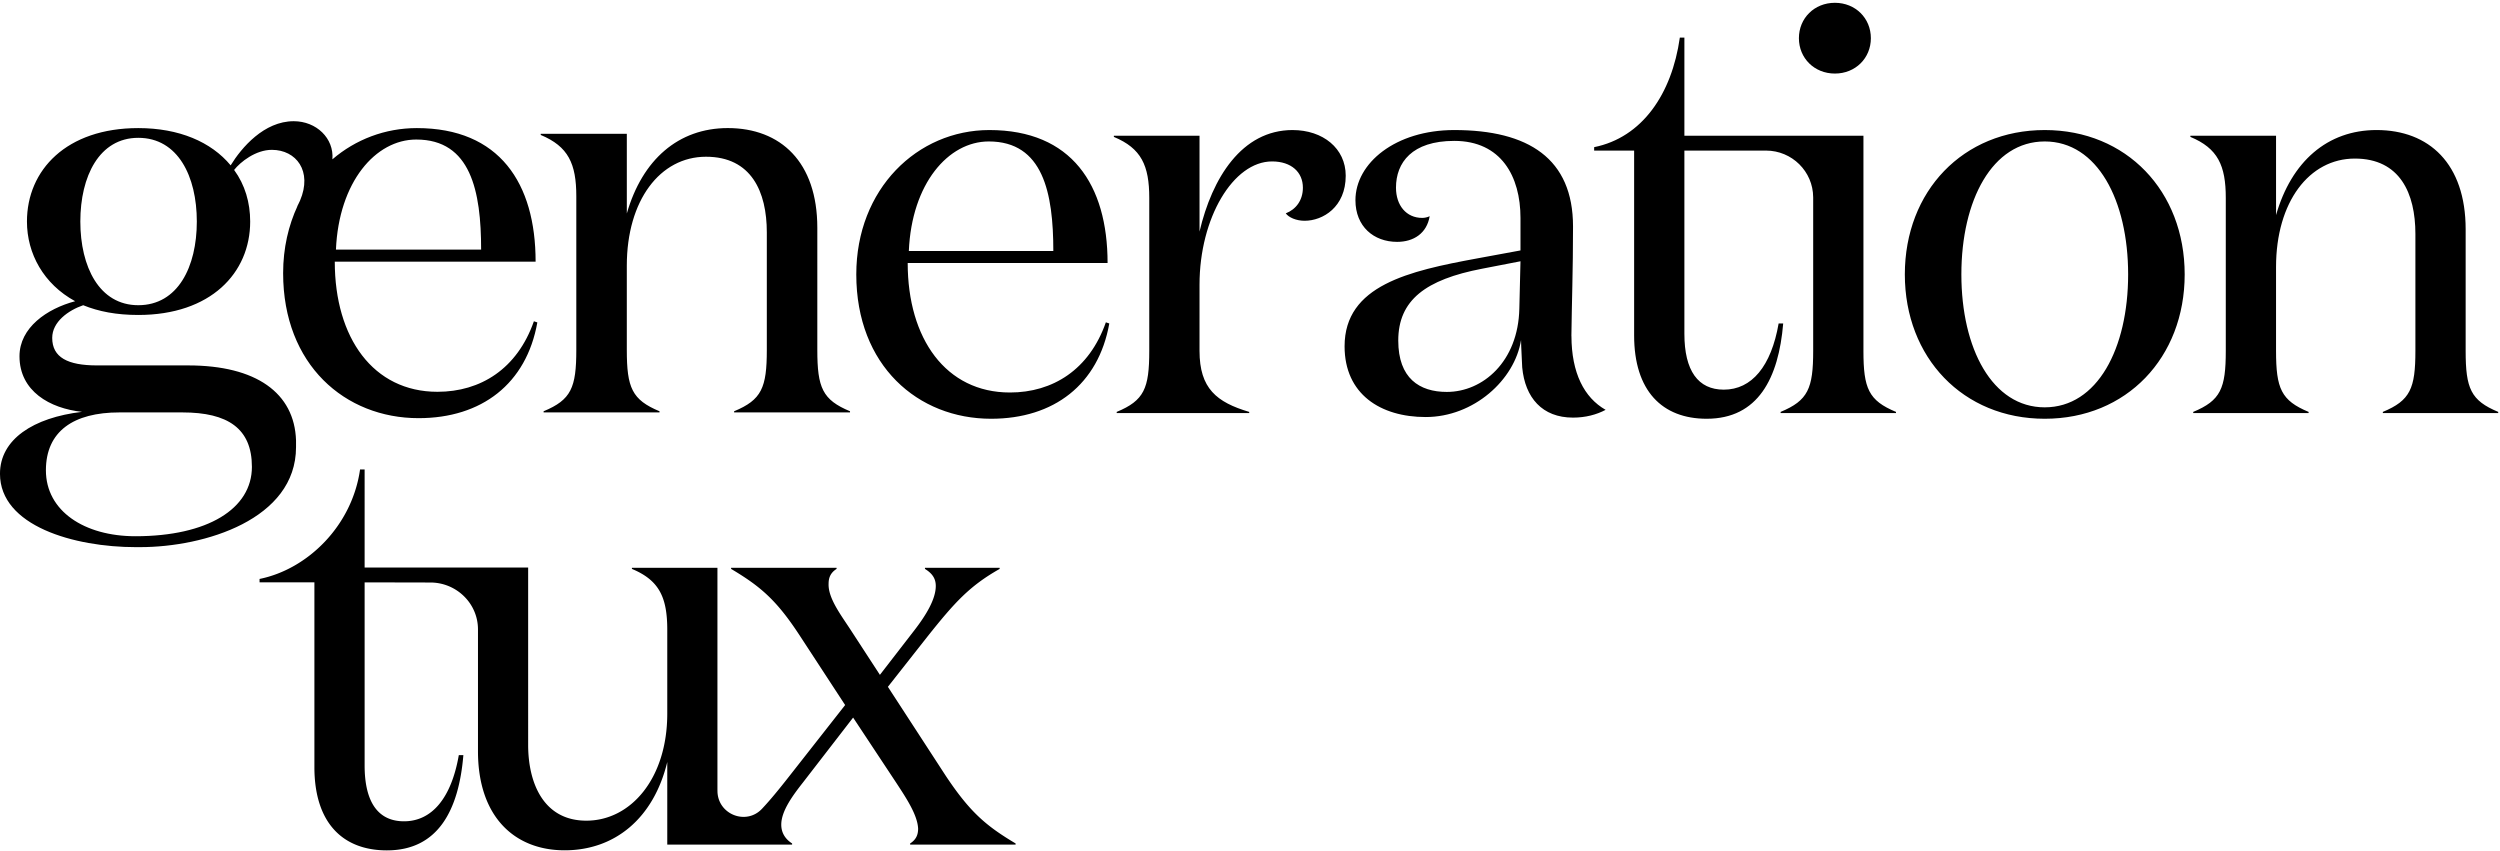 <svg viewBox="0 0 279 95" version="1.1" xmlns="http://www.w3.org/2000/svg" class="h-40 w-100 fill-current text-black hidden hover:text-gold-dark xs:block"><title>Generation Tux logo</title><path fill-rule="evenodd" clip-rule="evenodd" d="M110.349 15.786c6.055 0 7.202 5.731 7.202 12.226h-16.125c.318-7.514 4.397-12.226 8.923-12.226zm2.358 28.017c-7.138 0-11.408-5.985-11.408-14.454h22.307c0-8.724-4.015-14.836-13.193-14.836-8.031 0-14.851 6.558-14.851 16.11 0 10.187 6.884 16.11 15.042 16.11 7.011 0 11.982-3.822 13.194-10.634l-.383-.128c-1.849 5.285-5.928 7.832-10.708 7.832zM144.256 14.513c-5.672 0-8.987 5.348-10.389 11.333V15.15h-9.56v.128c3.059 1.273 3.951 3.183 3.951 6.813v17.065c0 4.203-.573 5.54-3.633 6.813v.127h14.787v-.127c-3.633-1.082-5.545-2.61-5.545-6.813V31.77c0-7.45 3.76-13.754 8.095-13.754 2.167 0 3.441 1.21 3.441 2.93 0 1.4-.764 2.419-1.911 2.864.318.446 1.147.828 2.103.828 2.039 0 4.588-1.529 4.588-5.03 0-3.057-2.549-5.094-5.927-5.094zM207.96 39.155V15.15h-19.982V4.198h-.509c-.893 6.303-4.207 11.142-9.561 12.225v.382h4.461v20.631c0 6.176 3.123 9.297 8.095 9.297 5.736 0 8.031-4.522 8.541-10.634h-.51c-.829 4.775-2.995 7.386-6.119 7.386-2.868 0-4.398-2.102-4.398-6.24v-20.44h9.11c2.889 0 5.254 2.326 5.263 5.213l.001.072v17.065c0 4.202-.574 5.54-3.633 6.813v.127h12.875v-.127c-3.06-1.273-3.634-2.61-3.634-6.813zM204.774 8.209c2.295 0 4.015-1.72 4.015-3.947 0-2.23-1.72-3.949-4.015-3.949s-4.016 1.72-4.016 3.949c0 2.228 1.721 3.947 4.016 3.947zM228.194 45.459c-5.863 0-9.305-6.559-9.305-14.836 0-8.279 3.442-14.837 9.305-14.837 5.864 0 9.306 6.558 9.306 14.837 0 8.277-3.442 14.835-9.306 14.835zm0-30.946c-9.114 0-15.615 6.813-15.615 16.11 0 9.296 6.501 16.11 15.615 16.11 9.115 0 15.616-6.814 15.616-16.11 0-9.297-6.501-16.11-15.616-16.11zM275.167 39.155V25.592c0-7.323-4.079-11.08-9.942-11.08-5.481 0-9.497 3.503-11.218 9.488v-8.85h-9.56v.127c3.059 1.273 3.951 3.183 3.951 6.813v17.065c0 4.202-.574 5.54-3.633 6.813v.127h12.875v-.127c-3.06-1.273-3.633-2.61-3.633-6.813v-9.36c0-7.26 3.697-12.099 8.796-12.099 5.035 0 6.756 3.884 6.756 8.406v13.053c0 4.202-.574 5.54-3.633 6.813v.127h12.875v-.127c-3.06-1.273-3.634-2.61-3.634-6.813zM5.123 52.486c0-4.35 3.074-6.46 8.197-6.46h7.044c5.059 0 7.749 1.79 7.749 6.076 0 4.671-4.931 7.742-13 7.742-5.7 0-9.99-2.815-9.99-7.358zm10.31-37.105c4.419 0 6.532 4.286 6.532 9.34s-2.113 9.34-6.532 9.34c-4.354 0-6.468-4.286-6.468-9.34s2.114-9.34 6.468-9.34zm18.964 5.446h.017c-.025.038-.053.073-.078.11l.061-.11zm12.06-5.255c6.083 0 7.236 5.758 7.236 12.284H37.491c.32-7.55 4.419-12.284 8.965-12.284zM15.647 61.06c7.16 0 17.39-3.08 17.39-11.168v-.744c-.174-5.294-4.445-8.368-12.033-8.368H10.822c-3.267 0-4.995-.895-4.995-3.07 0-1.792 1.792-3.072 3.458-3.648 1.729.704 3.714 1.088 6.147 1.088 8.069 0 12.488-4.67 12.488-10.428 0-2.111-.577-4.094-1.793-5.758.704-.895 2.407-2.242 4.21-2.242 2.722 0 4.553 2.375 3.145 5.668-.062.118-.115.242-.173.363-.064.13-.122.259-.196.392l.107-.193c-1.025 2.198-1.622 4.73-1.622 7.528 0 10.236 6.917 16.186 15.114 16.186 7.044 0 12.038-3.839 13.256-10.684l-.385-.128c-1.857 5.31-5.955 7.87-10.758 7.87-7.173 0-11.463-6.015-11.463-14.523h22.413c0-8.765-4.034-14.907-13.255-14.907-3.532 0-6.83 1.263-9.423 3.487.193-2.346-1.79-4.255-4.316-4.255-3.31 0-5.822 2.943-7.039 4.926-2.177-2.622-5.763-4.158-10.31-4.158-8.004 0-12.423 4.67-12.423 10.428 0 3.583 1.857 6.974 5.38 8.893-3.139.831-6.213 2.943-6.213 6.141 0 3.903 3.394 5.822 6.98 6.206-5.443.64-9.157 3.07-9.157 6.91 0 5.821 8.26 8.188 15.177 8.188h.471zM169.558 34.443c-.127 5.922-4.079 9.296-8.094 9.296-3.059 0-5.418-1.528-5.418-5.73 0-4.521 3.06-6.813 9.37-8.023l4.27-.828-.128 5.285zm5.815 3.072c-.002-.017-.005-.033-.005-.049.039-3.46.182-7.275.182-12.193 0-7.577-4.972-10.76-13.257-10.76-6.565 0-11.026 3.693-11.026 7.831 0 2.93 2.039 4.648 4.652 4.648 1.848 0 3.315-.954 3.633-2.864-.255.127-.573.19-.829.19-1.784 0-2.931-1.4-2.931-3.374 0-2.802 1.784-5.221 6.501-5.221 5.226 0 7.393 3.947 7.393 8.595v3.63l-4.843.892c-7.585 1.4-14.788 2.993-14.788 9.805 0 5.35 4.015 7.896 9.051 7.896 5.354 0 9.943-4.139 10.643-8.596 0 .7.129 2.802.129 3.056.318 3.376 2.23 5.604 5.672 5.604 1.396 0 2.626-.33 3.636-.867-2.404-1.372-3.802-4.118-3.813-8.223zM64.316 21.906v17.146c0 4.222-.576 5.566-3.65 6.845v.128h12.936v-.128c-3.074-1.28-3.65-2.623-3.65-6.845v-9.405c0-7.293 3.714-12.155 8.837-12.155 5.06 0 6.788 3.902 6.788 8.444v13.116c0 4.222-.576 5.566-3.65 6.845v.128h12.936v-.128c-3.074-1.28-3.65-2.623-3.65-6.845V25.425c0-7.357-4.099-11.132-9.99-11.132-5.508 0-9.542 3.519-11.27 9.532v-8.892h-9.607v.128c3.074 1.28 3.97 3.198 3.97 6.845z"></path><path fill-rule="evenodd" clip-rule="evenodd" d="M105.579 86.63l-6.49-9.98 4.454-5.658c2.991-3.75 4.645-5.594 8.017-7.5v-.128h-8.335v.127c.827.509 1.208 1.08 1.208 1.907 0 1.462-1.081 3.242-2.353 4.895l-3.882 5.021-3.309-5.085c-1.08-1.652-2.48-3.496-2.417-5.085 0-.636.19-1.208.89-1.653v-.127h-11.77v.127c3.308 1.97 5.09 3.496 7.699 7.5l5.026 7.693-6.236 7.945c-1.156 1.475-2.113 2.645-3.047 3.637-1.758 1.865-4.896.635-4.963-1.927a14.806 14.806 0 01-.005-.375v-24.6h-9.544v.127c3.054 1.272 3.945 3.179 3.945 6.802v9.344c0 7.247-4.073 11.95-9.035 11.95-4.772 0-6.49-4.195-6.49-8.454V63.338h-18.25V52.392h-.51c-.891 6.3-5.864 11.137-11.215 12.218v.382h6.12v20.62c0 6.172 3.121 9.29 8.09 9.29 5.733 0 8.026-4.517 8.535-10.627h-.51c-.827 4.773-2.993 7.382-6.115 7.382-2.866 0-4.395-2.1-4.395-6.236V64.992l7.349.016c2.893.007 5.292 2.322 5.301 5.212v13.613c0 7.31 4.073 11.06 9.671 11.06 5.6 0 9.927-3.56 11.454-9.853v9.217H88.4v-.127c-.891-.572-1.21-1.335-1.21-2.098 0-1.525 1.273-3.241 2.419-4.704l5.599-7.246 4.836 7.31c1.081 1.653 2.354 3.56 2.418 5.085 0 .636-.191 1.208-.891 1.653v.127h11.771v-.127c-3.309-1.97-5.09-3.496-7.763-7.5z"></path></svg>